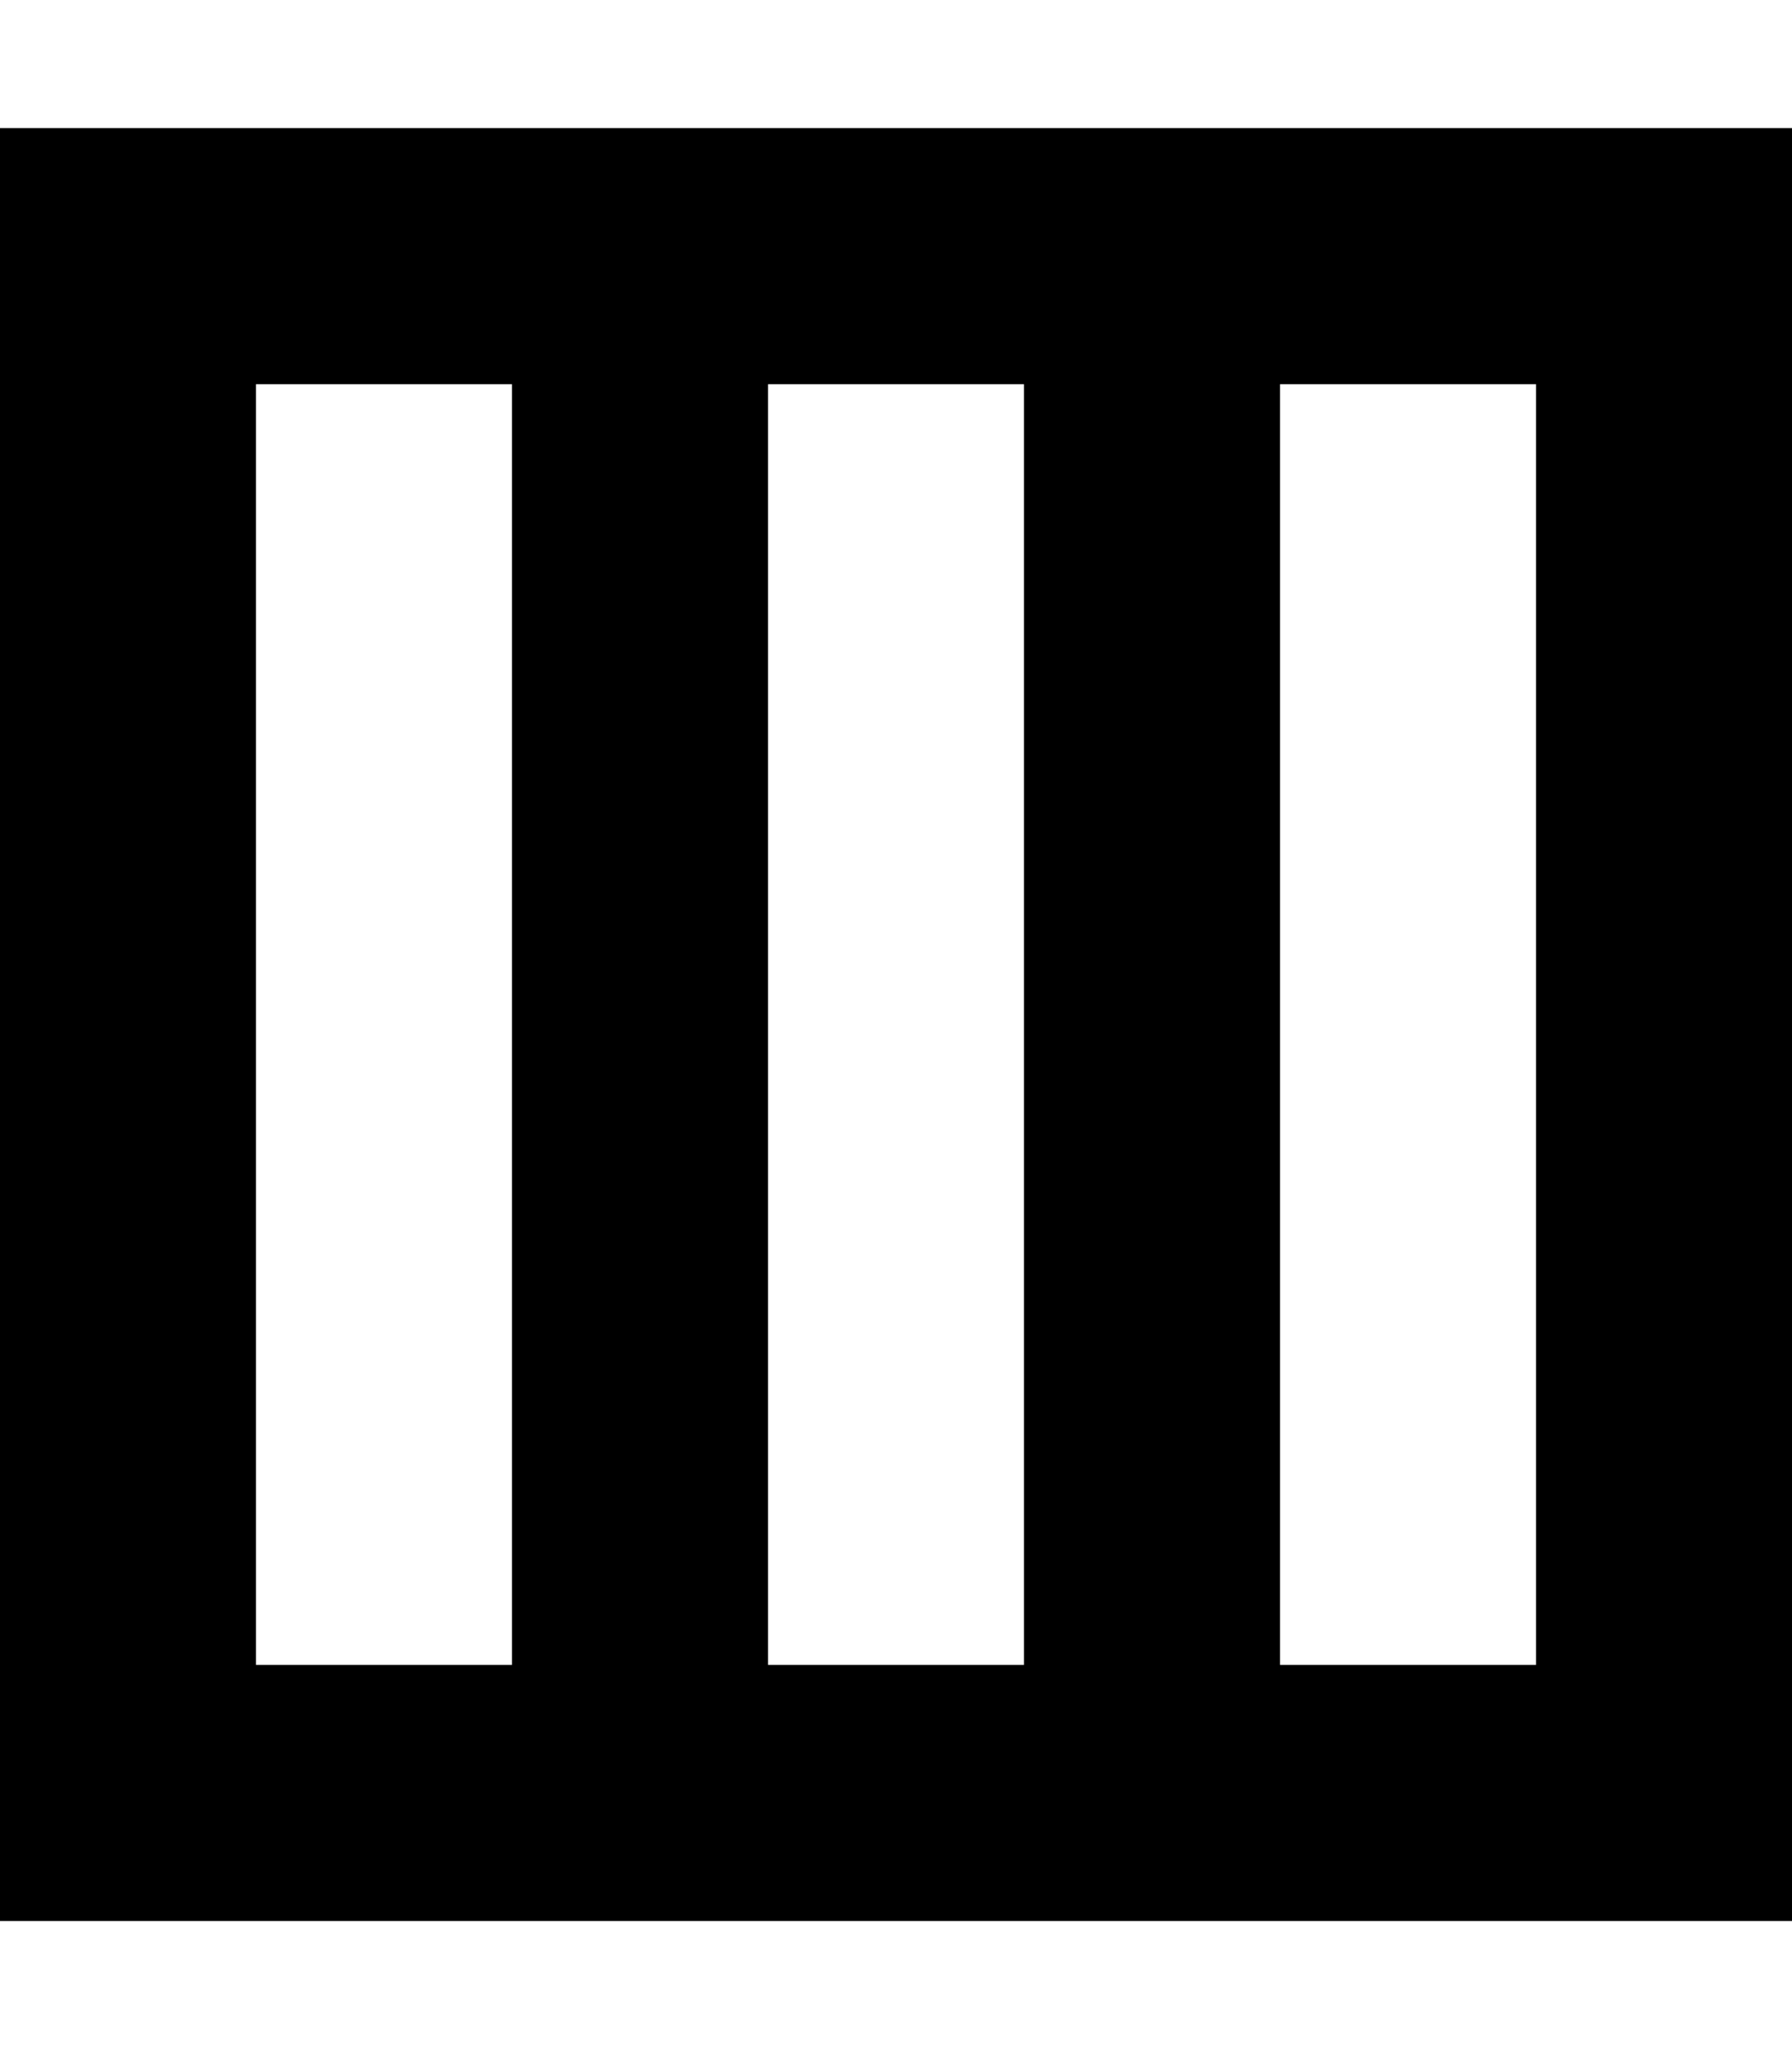 <svg xmlns="http://www.w3.org/2000/svg" viewBox="0 0 448 512"><!--! Font Awesome Pro 7.0.0 by @fontawesome - https://fontawesome.com License - https://fontawesome.com/license (Commercial License) Copyright 2025 Fonticons, Inc. --><path fill="currentColor" d="M320 96l0 320 64 0 0-320-64 0zm-64 0l-64 0 0 320 64 0 0-320zM128 416l0-320-64 0 0 320 64 0zM0 32l448 0 0 448-448 0 0-448z"/></svg>